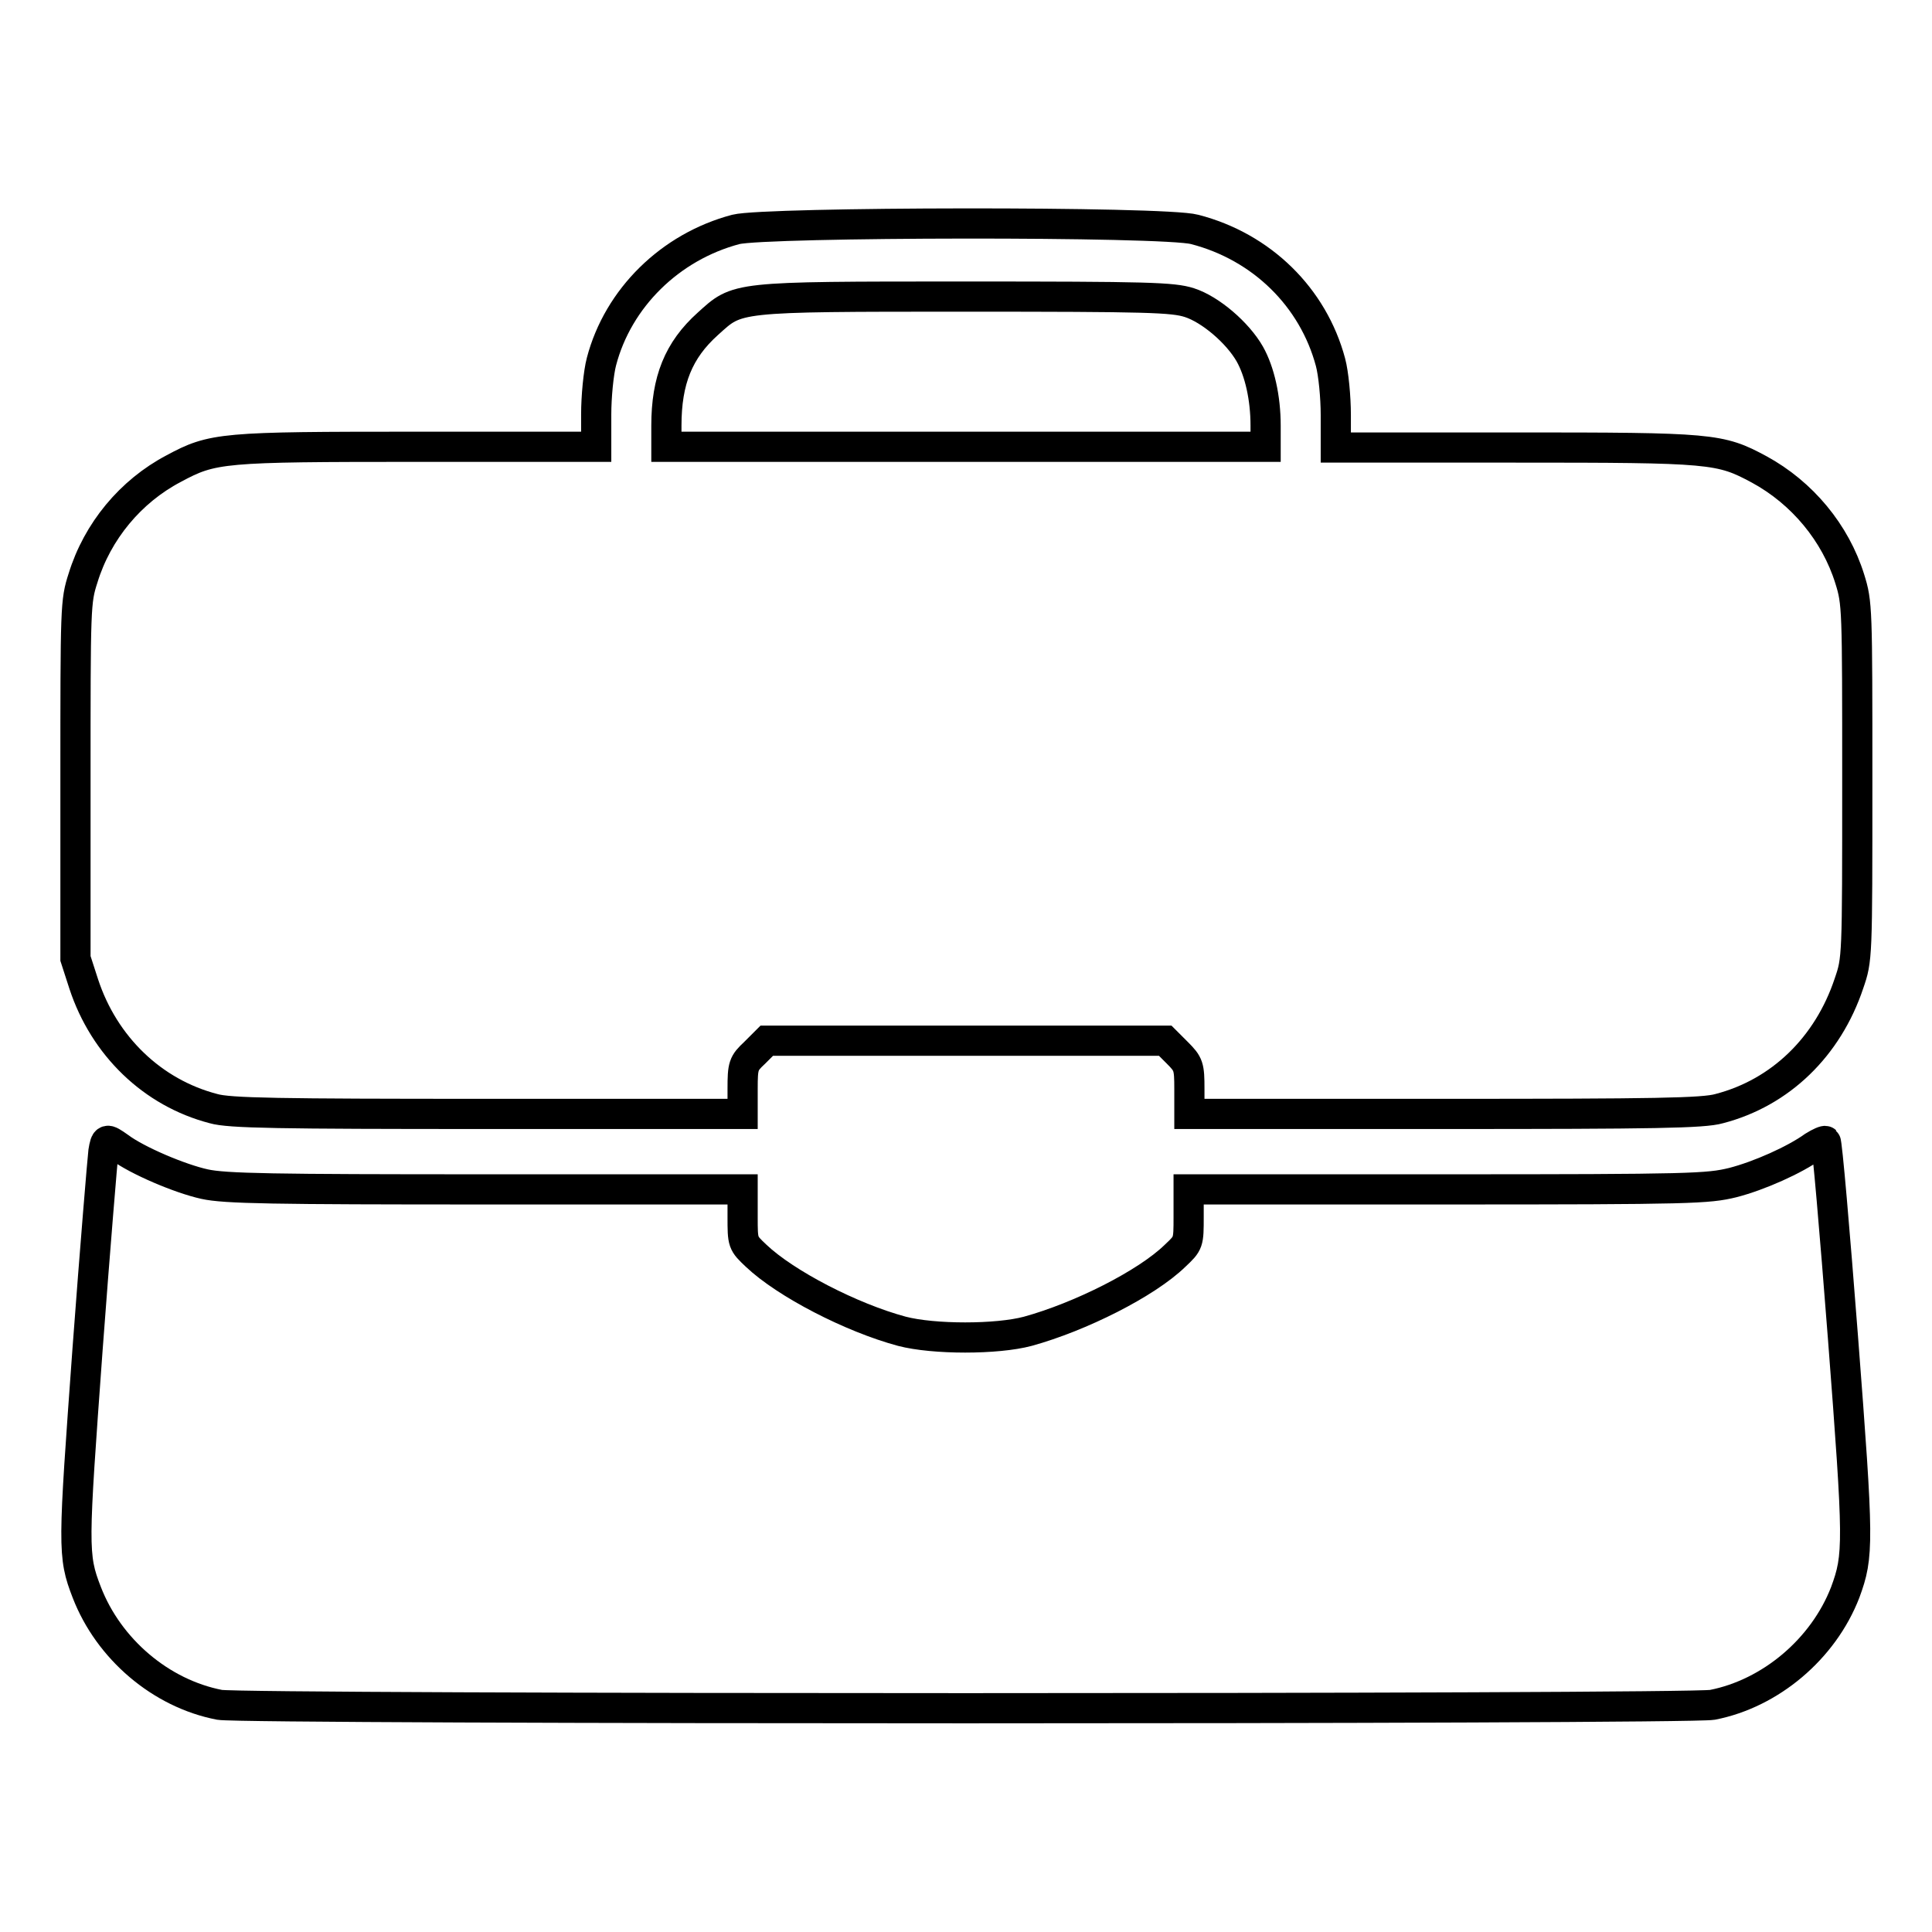 <?xml version="1.0" encoding="utf-8"?>
<!-- Svg Vector Icons : http://www.onlinewebfonts.com/icon -->
<!DOCTYPE svg PUBLIC "-//W3C//DTD SVG 1.1//EN" "http://www.w3.org/Graphics/SVG/1.1/DTD/svg11.dtd">
<svg version="1.1" xmlns="http://www.w3.org/2000/svg" xmlns:xlink="http://www.w3.org/1999/xlink" x="0px" y="0px" viewBox="0 0 256 256" enable-background="new 0 0 256 256" xml:space="preserve">
<g><g><g><path stroke-width="4" fill-opacity="0" stroke="#000000"  d="M97.5,30.4c-8.7,2.3-15.6,9.1-17.8,17.5c-0.4,1.5-0.7,4.7-0.7,7v4.3H55.4c-26.1,0-27.2,0.1-32.4,2.9c-5.7,3-10.1,8.3-12,14.5c-1,3.1-1,3.7-1,26.8v23.6l1.1,3.4c2.7,8.2,9.1,14.4,17.2,16.5c2.1,0.6,8.5,0.7,36.3,0.7h33.8v-3.3c0-3.1,0.1-3.4,1.6-4.8l1.6-1.6H128h26.4l1.6,1.6c1.5,1.5,1.6,1.8,1.6,4.8v3.3h33.9c27.8,0,34.2-0.1,36.3-0.7c8.1-2.1,14.4-8.2,17.2-16.6c1.1-3.2,1.1-3.3,1.1-26.8c0-23,0-23.6-1-26.8c-1.9-6.1-6.3-11.4-12-14.5c-5.2-2.8-6.2-2.9-32.3-2.9H177v-4.3c0-2.4-0.3-5.5-0.7-7c-2.3-8.6-9.1-15.3-18-17.6C154.3,29.3,101.4,29.4,97.5,30.4z M157.6,40.1c2.8,0.9,6.4,4,8,6.8c1.3,2.3,2.1,5.8,2.1,9.5v2.8H128H88.3v-2.8c0-6,1.6-10,5.5-13.5c4-3.6,3.2-3.6,34-3.6C152.2,39.3,155.4,39.4,157.6,40.1z"/><path stroke-width="4" fill-opacity="0" stroke="#000000"  d="M13.7,152.6c-0.1,0.8-1.1,12.7-2.1,26.2c-1.9,26.2-2,27.3-0.1,32.2c2.9,7.5,9.8,13.4,17.6,14.9c3.4,0.6,194.3,0.6,197.8,0c7.7-1.5,14.7-7.4,17.6-14.9c1.8-4.9,1.8-6.4-0.3-33.8c-1.1-14.2-2.1-25.9-2.3-26c-0.1-0.1-0.8,0.2-1.6,0.7c-2.5,1.8-7.2,3.9-10.7,4.8c-3.3,0.8-5.4,0.9-37.8,0.9h-34.3v3.6c0,3.5,0,3.5-1.8,5.2c-3.8,3.7-12.6,8.1-19.5,10c-4.1,1.1-12.5,1.1-16.7,0c-6.7-1.8-15.4-6.3-19.3-10c-1.8-1.7-1.8-1.7-1.8-5.2v-3.6h-34c-28.3,0-34.6-0.1-37.3-0.7c-3.2-0.7-8.9-3.1-11.3-4.9C14.1,150.8,14,150.8,13.7,152.6z"/></g></g></g>
</svg>